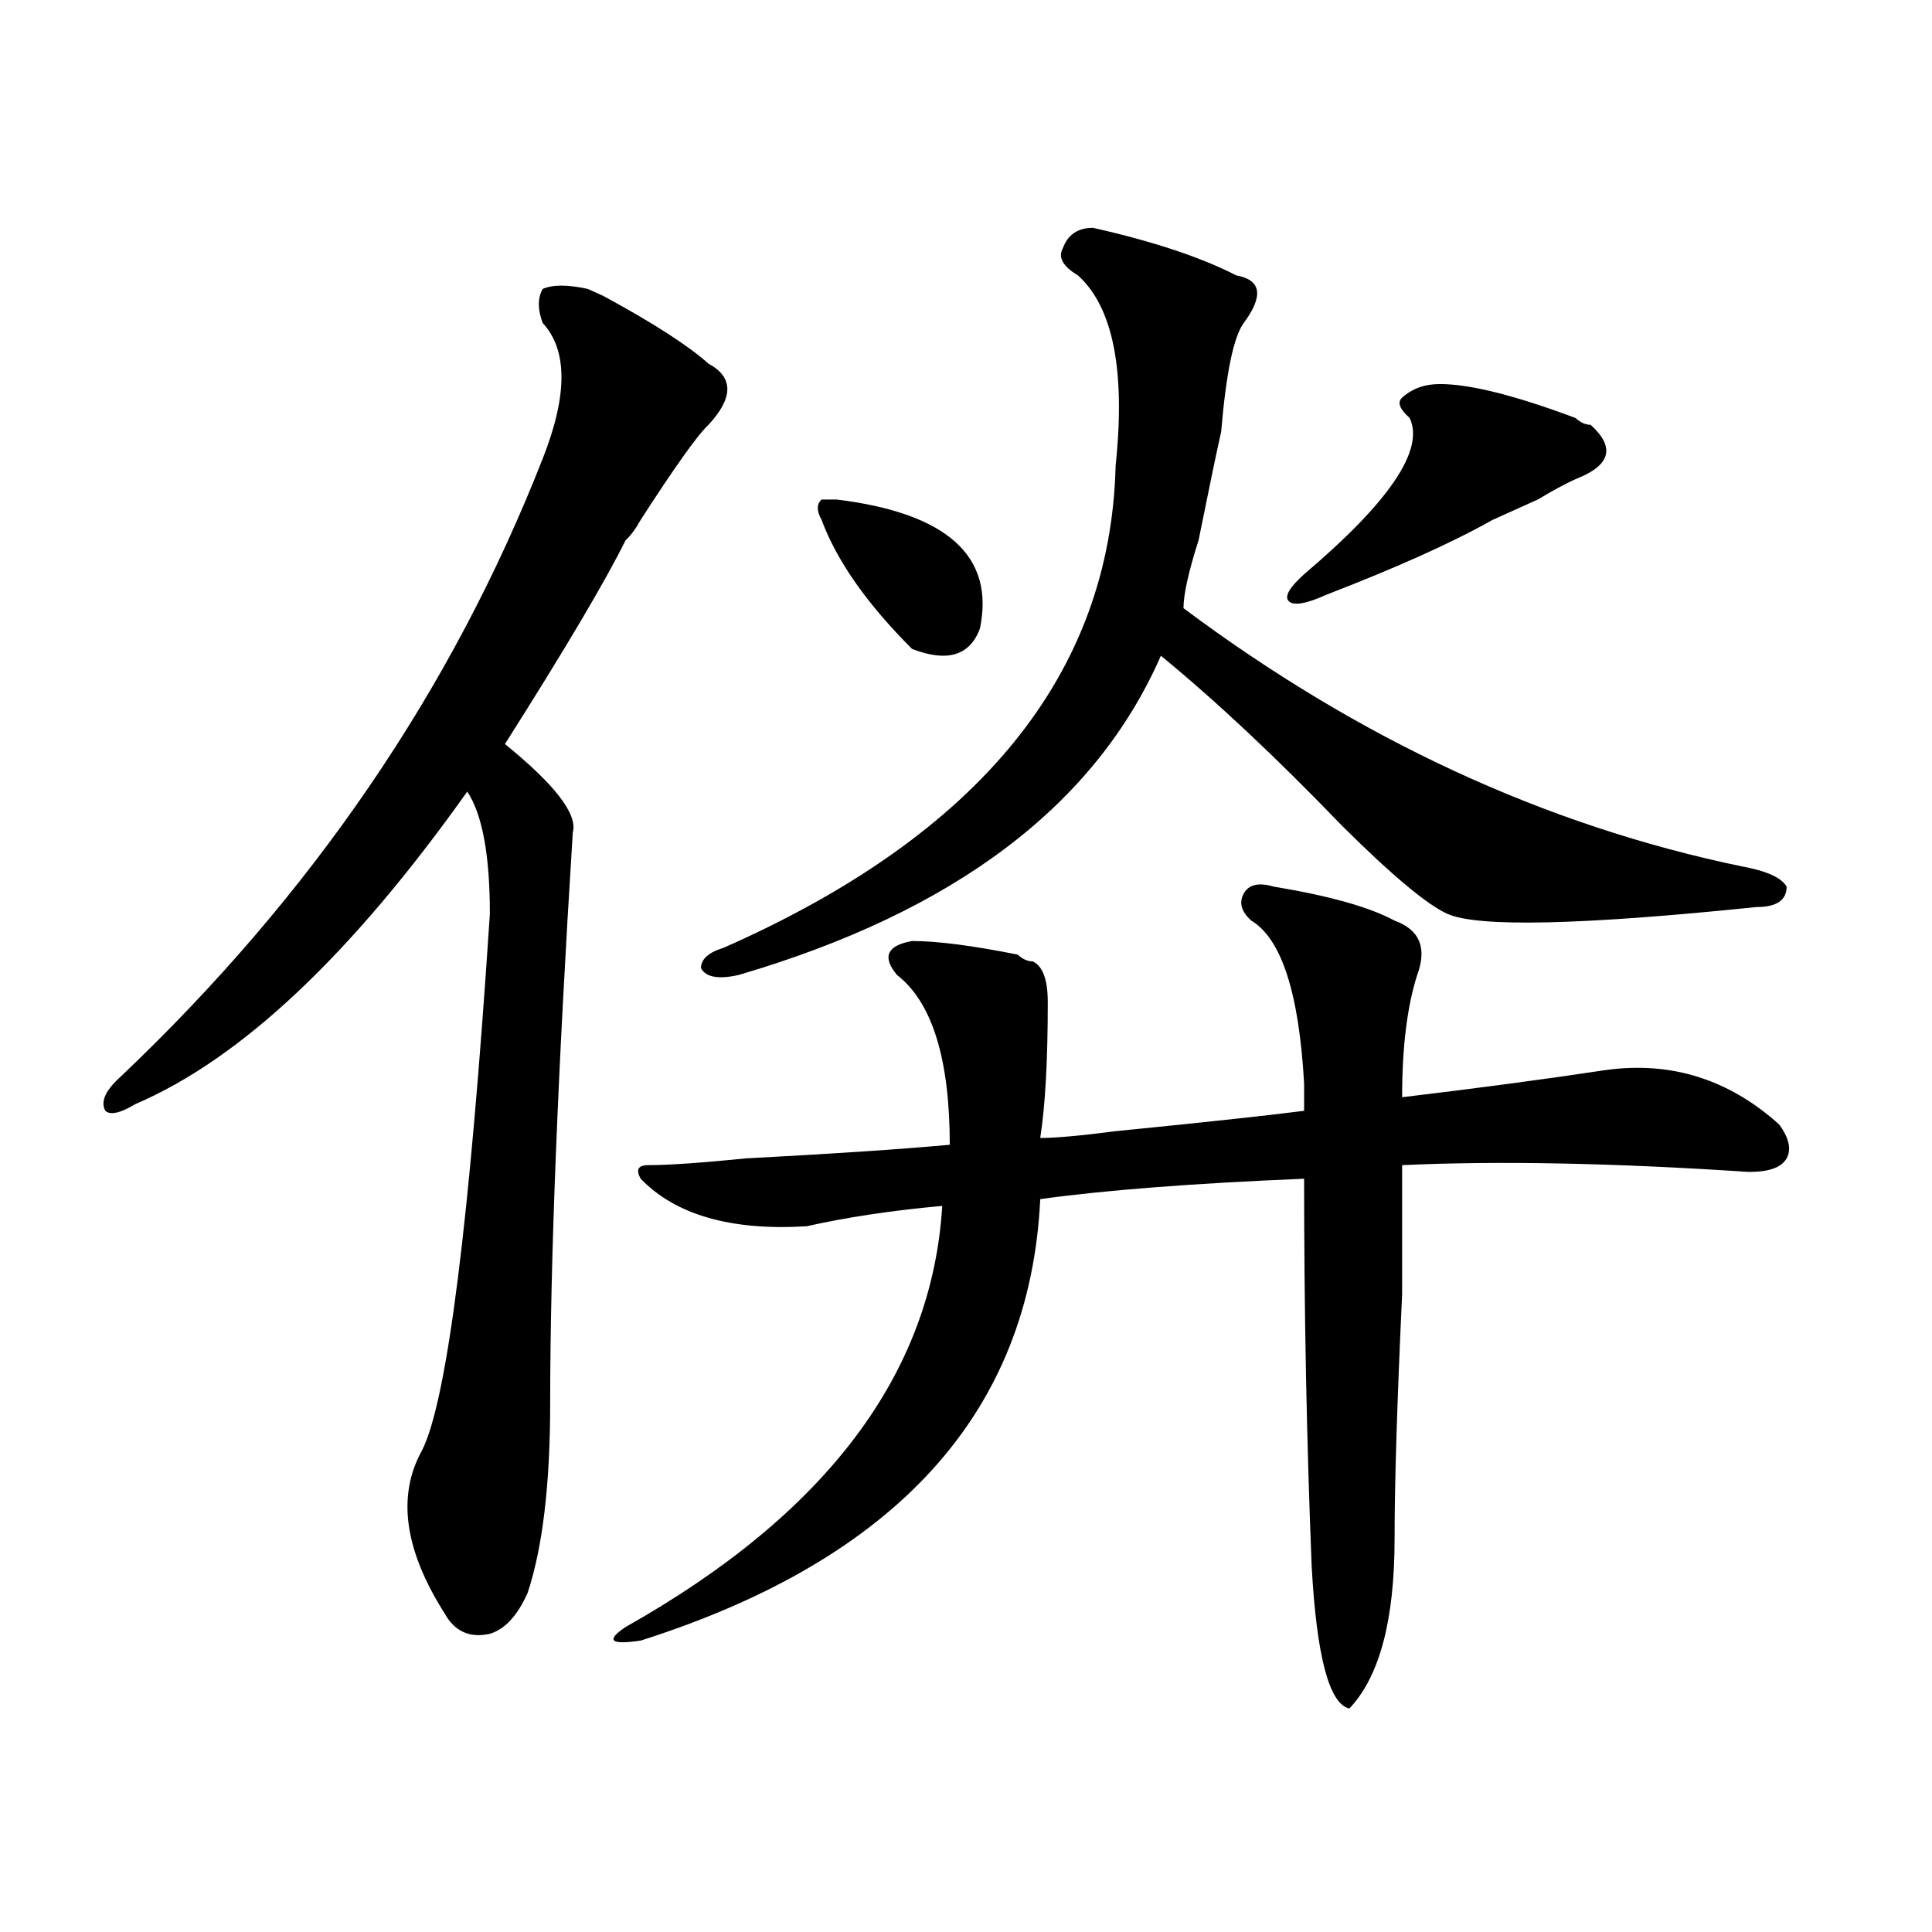<?xml version="1.0" encoding="utf-8"?>
<!-- Generator: Adobe Illustrator 16.0.0, SVG Export Plug-In . SVG Version: 6.00 Build 0)  -->
<!DOCTYPE svg PUBLIC "-//W3C//DTD SVG 1.1//EN" "http://www.w3.org/Graphics/SVG/1.1/DTD/svg11.dtd">
<svg version="1.1" id="图层_1" xmlns="http://www.w3.org/2000/svg" xmlns:xlink="http://www.w3.org/1999/xlink" x="0px" y="0px"
	 width="1000px" height="1000px" viewBox="0 0 1000 1000" enable-background="new 0 0 1000 1000" xml:space="preserve">
<path d="M304.285,149.563l7.805,3.516c25.976,14.063,44.206,25.818,54.633,35.156c12.987,7.031,12.987,17.578,0,31.641
	c-5.243,4.725-16.95,21.094-35.121,49.219c-2.622,4.725-5.243,8.24-7.805,10.547c-10.427,21.094-31.219,56.25-62.438,105.469
	c25.976,21.094,37.683,36.365,35.121,45.703c-7.805,124.256-11.707,222.693-11.707,295.313c0,42.188-3.902,74.981-11.707,98.438
	c-5.243,11.7-11.707,18.731-19.512,21.094c-10.427,2.307-18.231-1.209-23.414-10.547c-20.853-32.85-24.755-60.919-11.707-84.375
	c12.987-25.763,24.694-118.322,35.121-277.734c0-30.432-3.902-51.525-11.707-63.281c-59.876,84.375-117.07,138.318-171.703,161.719
	c-7.805,4.725-13.048,5.878-15.609,3.516c-2.622-4.669,0-10.547,7.805-17.578c98.839-93.713,171.703-200.391,218.531-319.922
	c12.987-32.794,12.987-56.25,0-70.313c-2.622-7.031-2.622-12.854,0-17.578C286.054,147.256,293.858,147.256,304.285,149.563z
	 M659.398,458.938c28.597,4.725,49.39,10.547,62.438,17.578c12.987,4.725,16.89,14.063,11.707,28.125
	c-5.243,16.425-7.805,37.519-7.805,63.281c39.023-4.669,74.145-9.338,105.363-14.063c33.78-4.669,63.718,4.725,89.754,28.125
	c5.183,7.031,6.464,12.909,3.902,17.578c-2.622,4.725-9.146,7.031-19.512,7.031c-70.242-4.669-130.118-5.822-179.508-3.516
	c0,9.394,0,31.641,0,66.797c-2.622,56.25-3.902,98.438-3.902,126.563c0,42.188-7.805,71.466-23.414,87.891
	c-10.427-2.362-16.95-26.972-19.512-73.828c-2.622-65.588-3.902-132.385-3.902-200.391c-57.255,2.362-102.802,5.878-136.582,10.547
	c-5.243,110.193-74.145,186.328-206.824,228.516c-15.609,2.307-18.231,0-7.805-7.031
	c104.022-58.557,158.655-131.231,163.898-217.969c-26.036,2.362-49.45,5.878-70.242,10.547
	c-39.023,2.362-67.681-5.822-85.852-24.609c-2.622-4.669-1.341-7.031,3.902-7.031c10.366,0,27.316-1.153,50.73-3.516
	c44.206-2.307,79.327-4.669,105.363-7.031c0-44.494-9.146-73.828-27.316-87.891c-7.805-9.338-5.243-15.216,7.805-17.578
	c12.987,0,31.219,2.362,54.633,7.031c2.562,2.362,5.183,3.516,7.805,3.516c5.183,2.362,7.805,9.394,7.805,21.094
	c0,30.487-1.341,53.943-3.902,70.313c7.805,0,20.792-1.153,39.023-3.516c46.828-4.669,79.327-8.185,97.559-10.547
	c0-2.307,0-7.031,0-14.063c-2.622-46.856-11.707-74.981-27.316-84.375c-5.243-4.669-6.524-9.338-3.902-14.063
	C646.351,457.784,651.594,456.631,659.398,458.938z M565.742,117.922c31.219,7.031,55.913,15.271,74.145,24.609
	c12.987,2.362,14.269,10.547,3.902,24.609c-5.243,7.031-9.146,25.818-11.707,56.25c-2.622,11.756-6.524,30.487-11.707,56.25
	c-5.243,16.425-7.805,28.125-7.805,35.156c91.034,68.006,187.313,112.5,288.773,133.594c12.987,2.362,20.792,5.878,23.414,10.547
	c0,7.031-5.243,10.547-15.609,10.547c-91.095,9.394-144.387,10.547-159.996,3.516c-10.427-4.669-28.657-19.885-54.633-45.703
	c-33.841-35.156-65.06-64.435-93.656-87.891c-33.841,77.344-106.704,132.44-218.531,165.234c-10.427,2.362-16.95,1.209-19.512-3.516
	c0-4.669,3.902-8.185,11.707-10.547c132.68-58.557,200.3-141.778,202.922-249.609c5.183-49.219-1.341-82.013-19.512-98.438
	c-7.805-4.669-10.427-9.338-7.805-14.063C552.694,121.438,557.938,117.922,565.742,117.922z M433.063,258.547
	c57.194,7.031,81.949,29.334,74.145,66.797c-5.243,14.063-16.95,17.578-35.121,10.547c-23.414-23.4-39.023-45.703-46.828-66.797
	c-2.622-4.669-2.622-8.185,0-10.547H433.063z M745.25,198.781c15.609,0,39.023,5.878,70.242,17.578
	c2.562,2.362,5.183,3.516,7.805,3.516c12.987,11.756,10.366,21.094-7.805,28.125c-5.243,2.362-11.707,5.878-19.512,10.547
	c-10.427,4.725-18.231,8.24-23.414,10.547c-20.853,11.756-49.45,24.609-85.852,38.672c-10.427,4.725-16.95,5.878-19.512,3.516
	c-2.622-2.307,0-7.031,7.805-14.063c44.206-37.463,62.438-64.435,54.633-80.859c-5.243-4.669-6.524-8.185-3.902-10.547
	C730.921,201.144,737.445,198.781,745.25,198.781z"/>
</svg>
